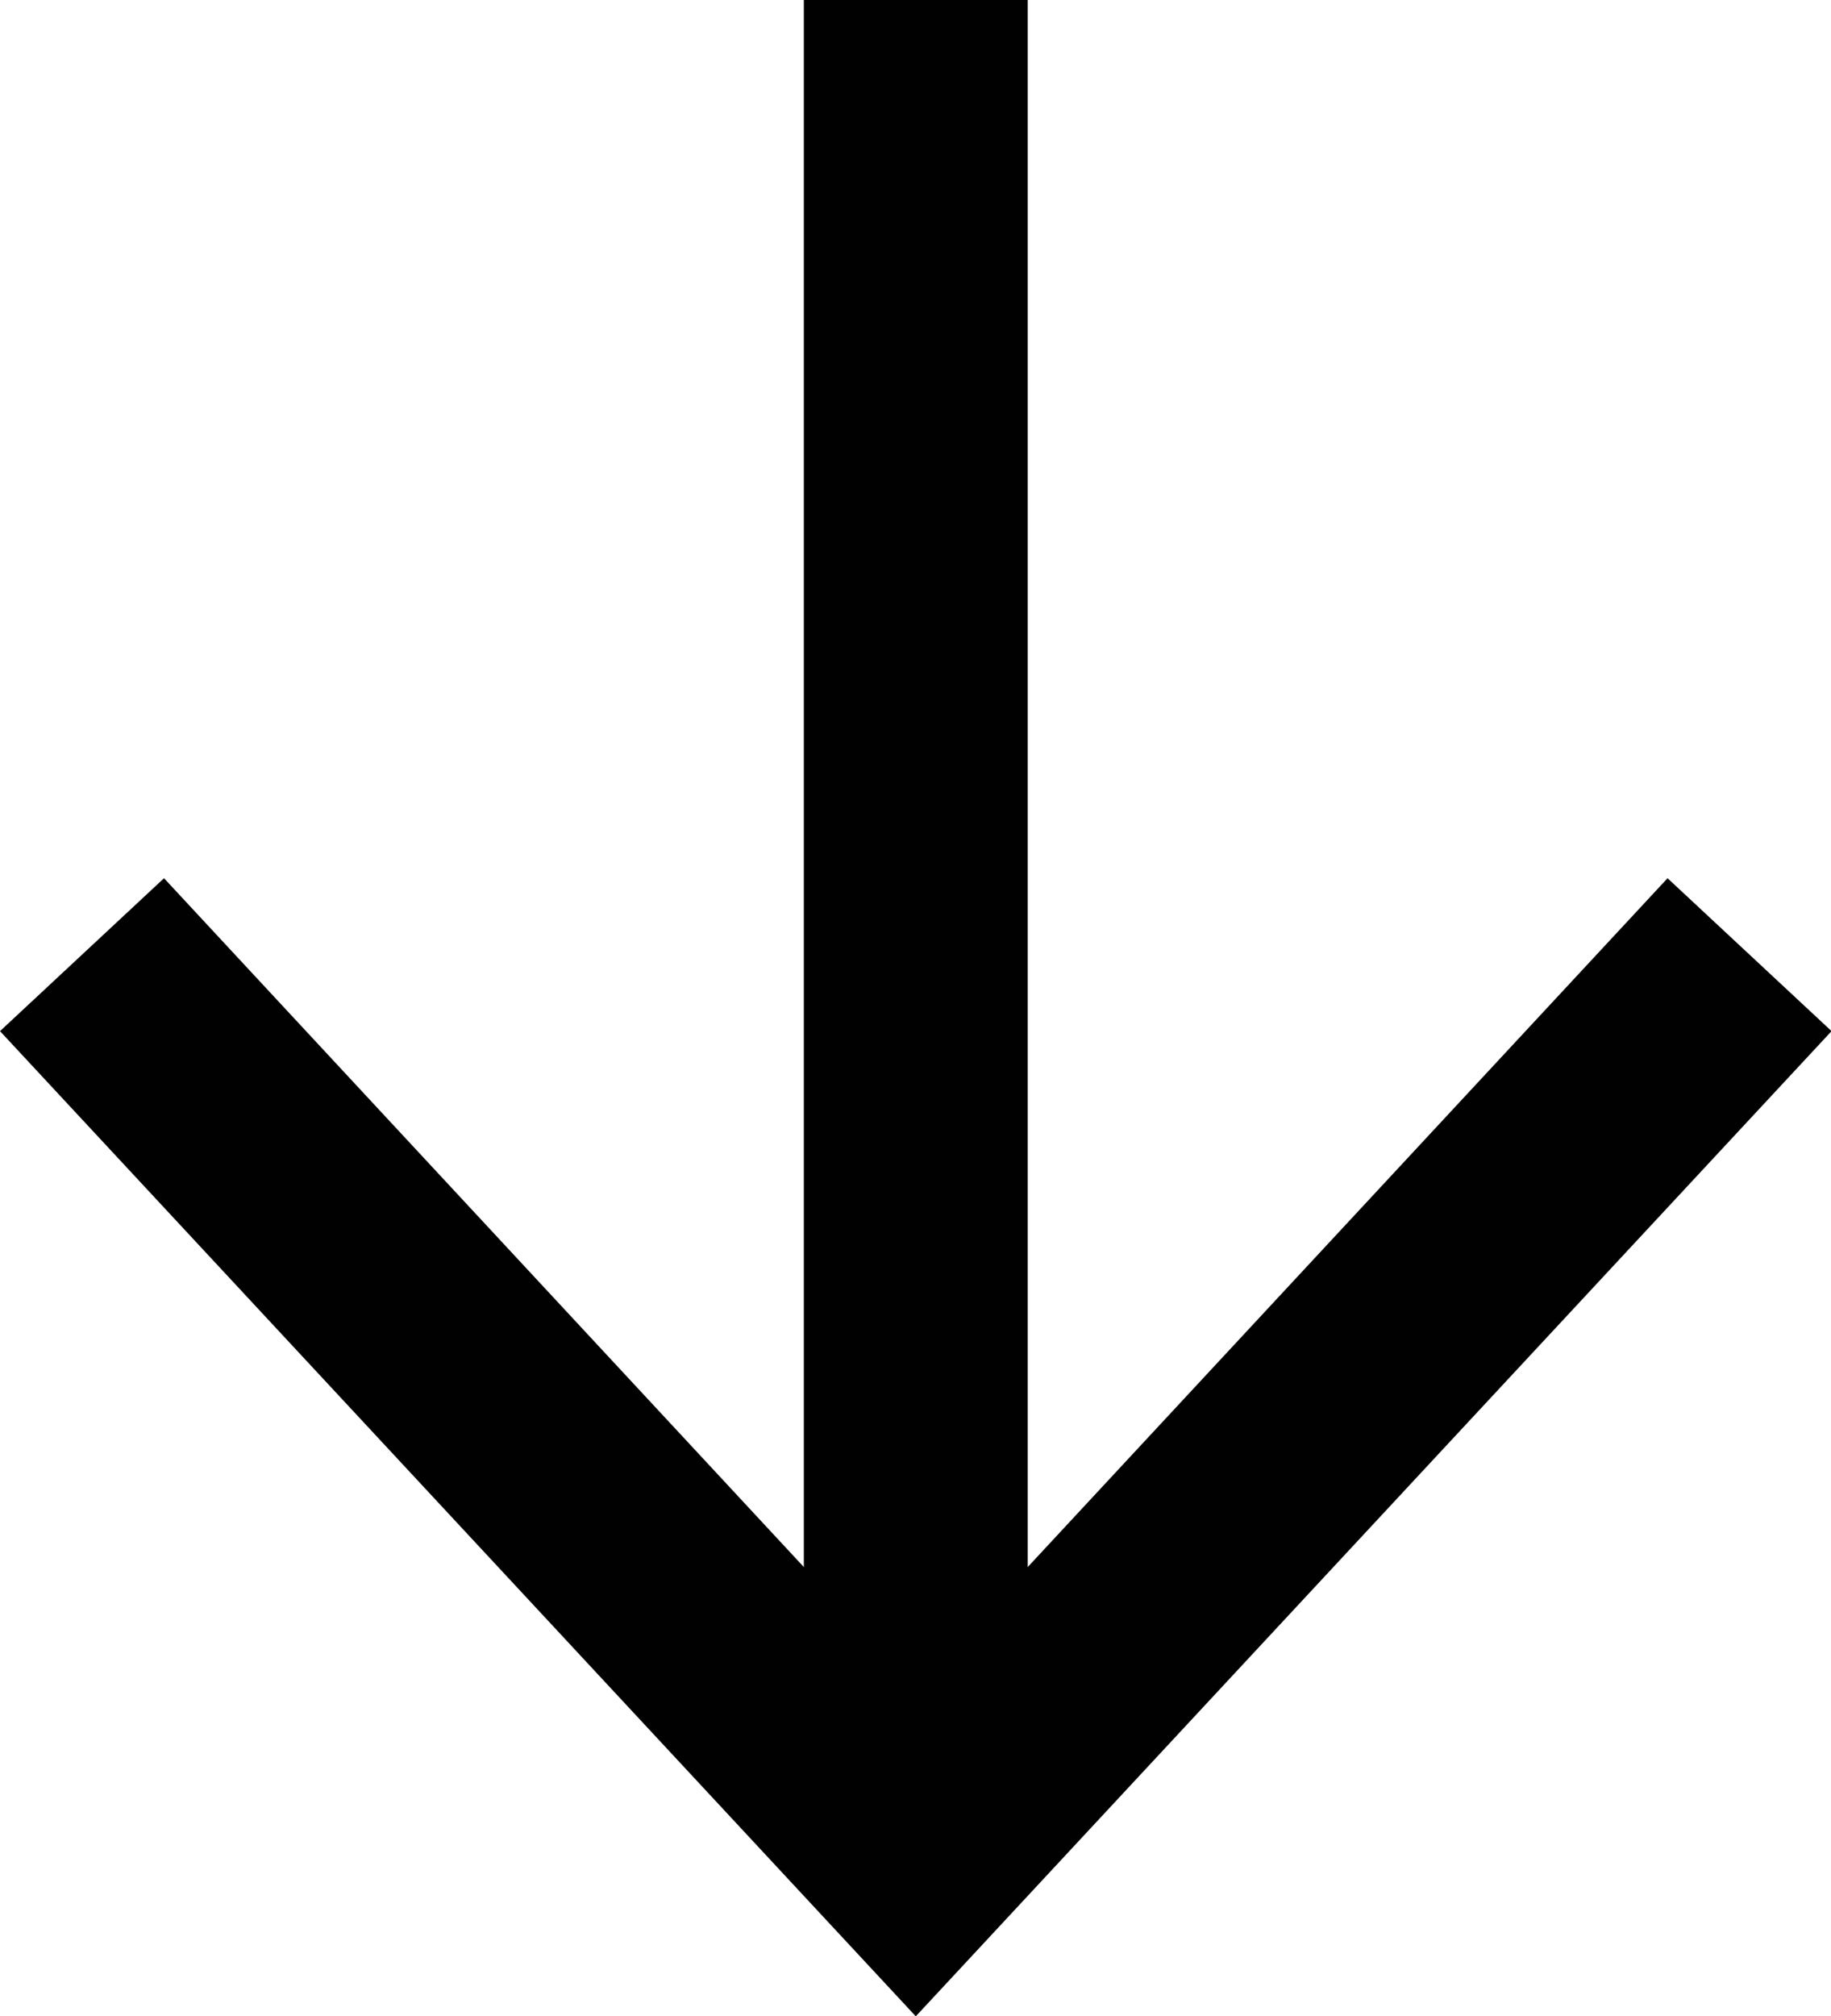 <svg xmlns="http://www.w3.org/2000/svg" viewBox="0 0 32.71 36"><title>seta-baixo</title><line x1="16.36" x2="16.36" y2="31.66" style="fill:none;stroke:#010101;stroke-miterlimit:10;stroke-width:4px"/><polygon points="0 18.41 2.93 15.68 16.36 30.13 29.79 15.68 32.72 18.41 16.36 36 0 18.41" style="fill:#010101"/></svg>